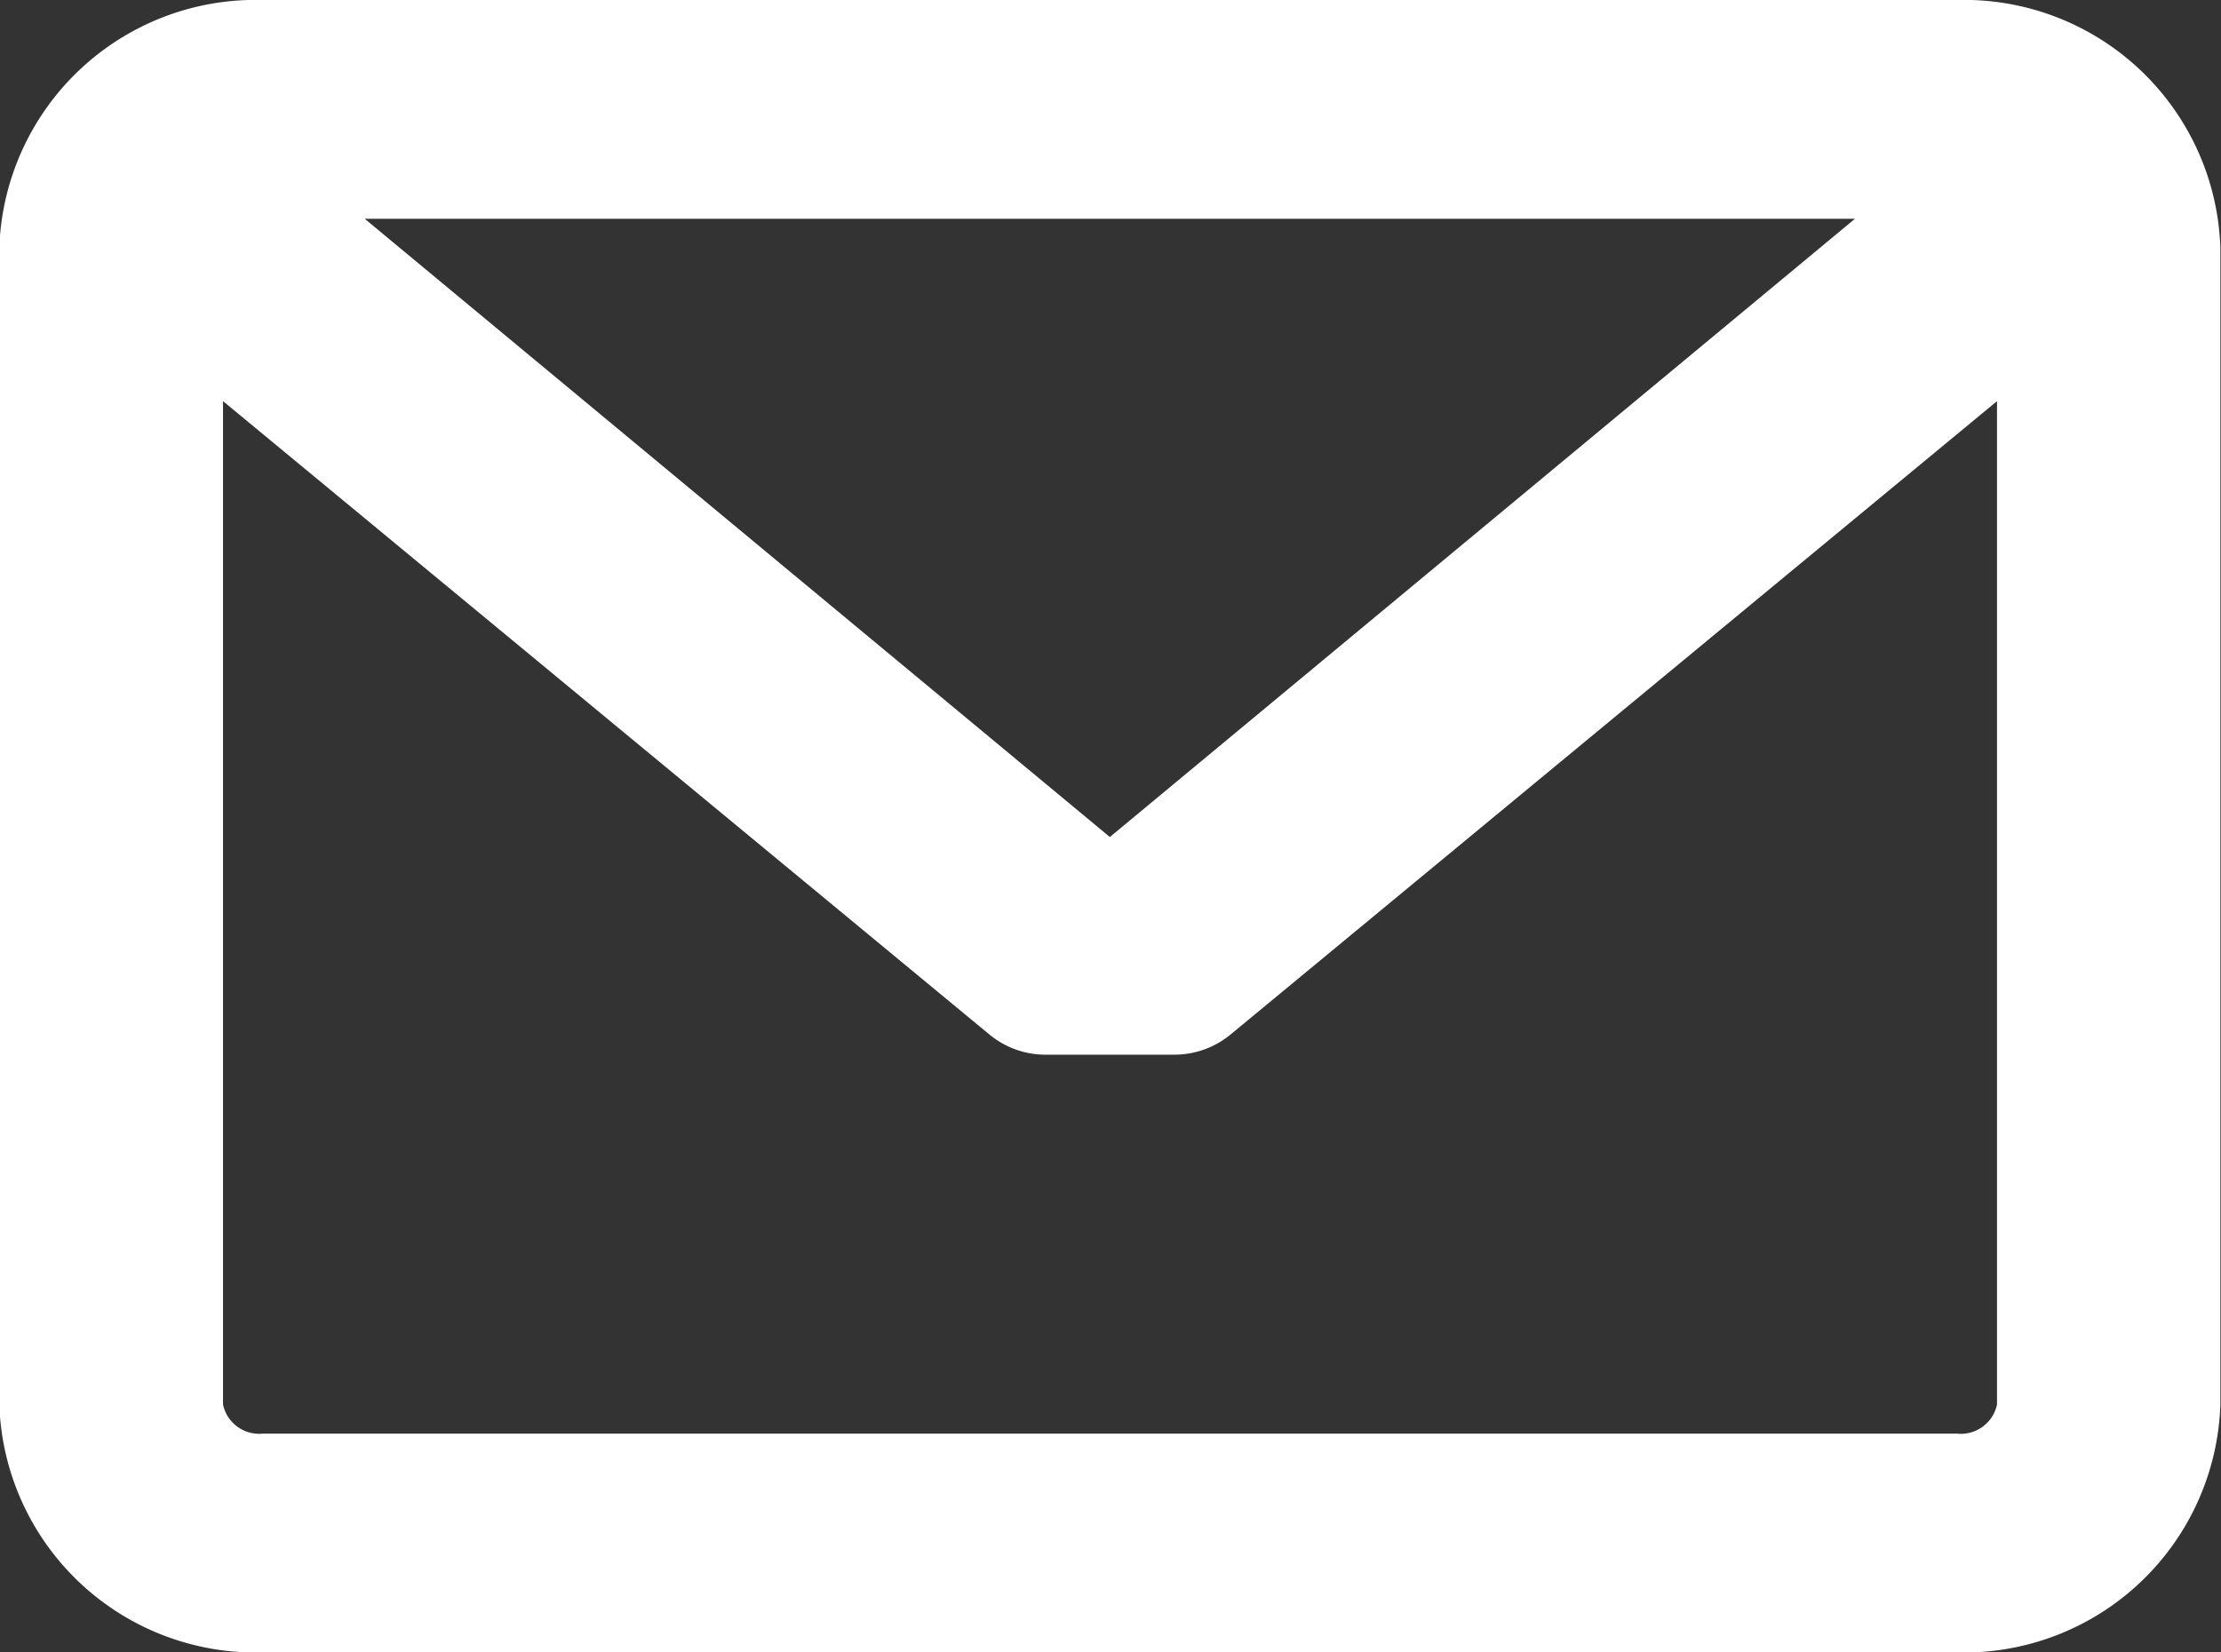 <svg xmlns="http://www.w3.org/2000/svg" width="38.969" height="29" viewBox="0 0 38.969 29">
  <rect x="0" y="0" width="38.969" height="29" fill="#333333" stroke="none"/>
  <defs>
    <style>
      .cls-1 {
        fill: #fff;
        fill-rule: evenodd;
      }
    </style>
  </defs>
  <path id="email" class="cls-1" d="M846.333,2615h-29.72a4.5,4.5,0,0,0-4.625,4.35v20.3a4.5,4.5,0,0,0,4.625,4.35h29.72a4.5,4.5,0,0,0,4.625-4.35v-20.3A4.5,4.5,0,0,0,846.333,2615Zm0,25.16h-29.72a0.648,0.648,0,0,1-.7-0.51v-17.61l13.44,11.11a1.546,1.546,0,0,0,.987.36h2.27a1.551,1.551,0,0,0,.988-0.36l13.441-11.11v17.61A0.649,0.649,0,0,1,846.333,2640.16Zm-14.86-10.47L818.4,2618.84h26.146Z" transform="translate(-812 -2615)"/>
</svg>
